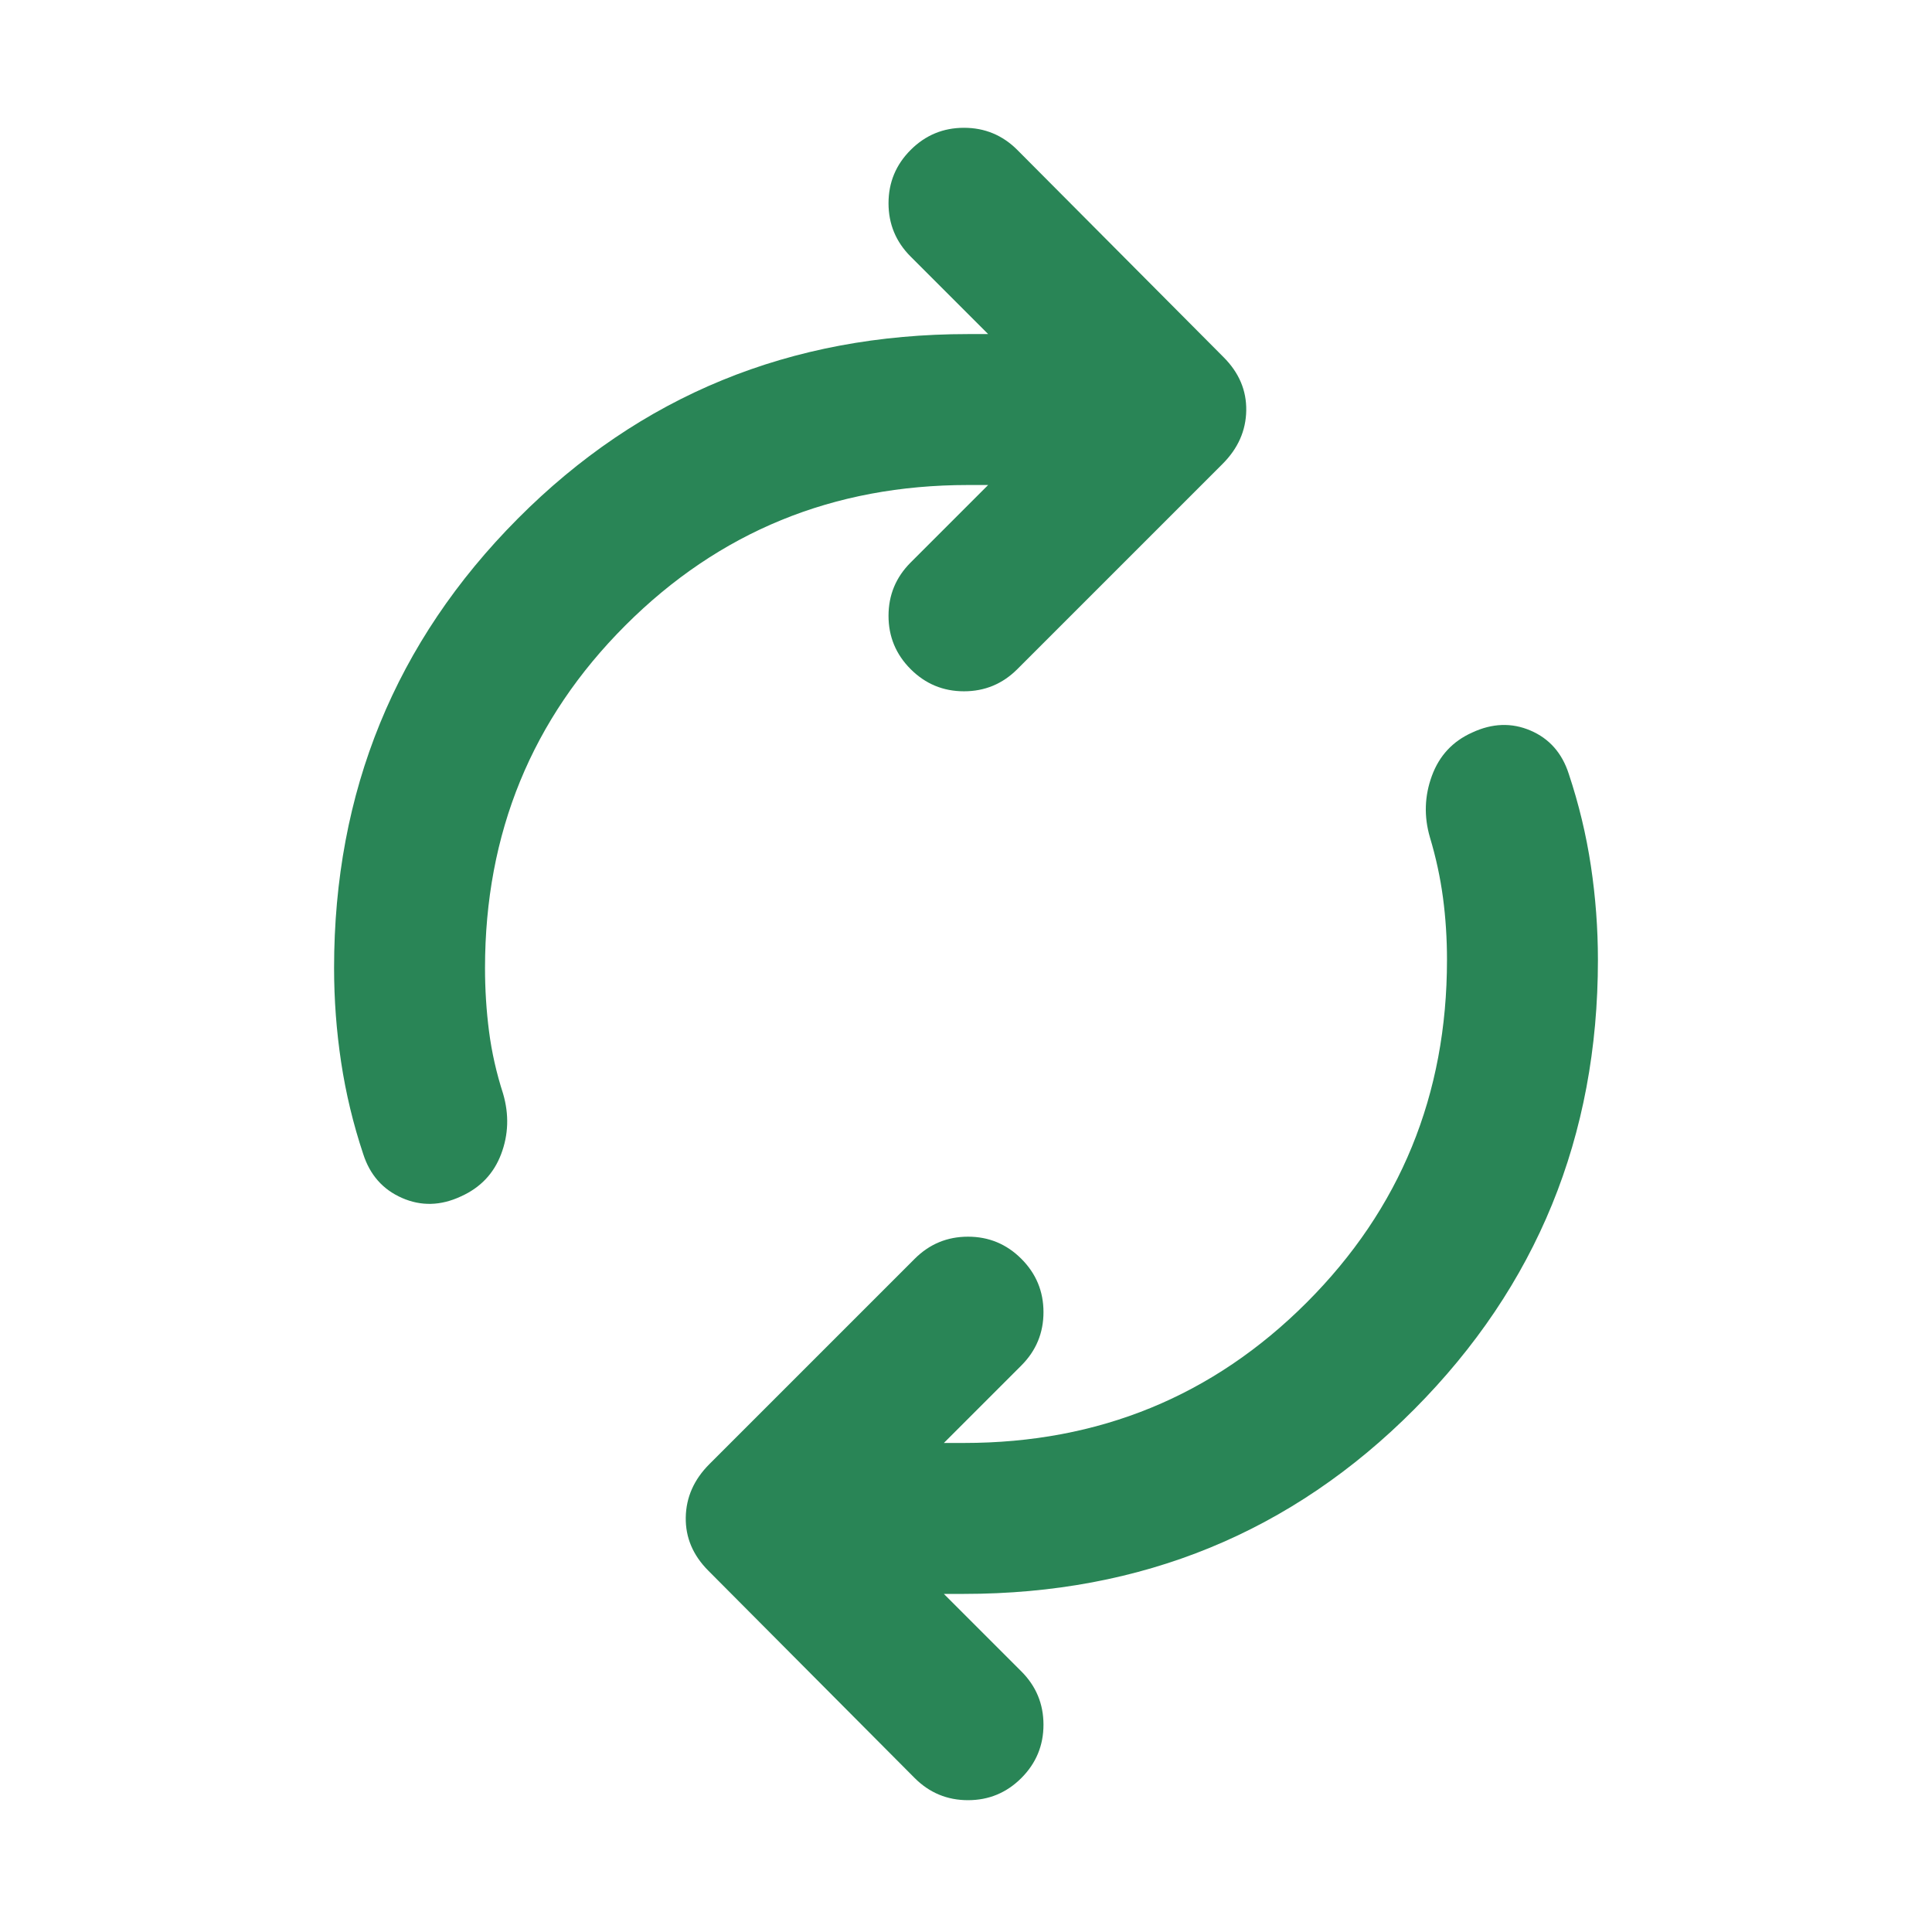 <svg fill="#298556" width="24px" viewBox="0 -960 960 960" height="24px" xmlns="http://www.w3.org/2000/svg"><path d="M241-479q0 16 2 31.5t7 31q4.5 15.5-1 30t-20 21q-15 7-29.25.75T180.5-386.5q-7.5-22.5-11-45.75T166-479q0-131.5 91.25-223.25T481-794h10l-38.5-38.5q-11-11-11-26.5t11-26.5q11-11 26.5-11t26.5 11l102.5 103q11.5 11.5 11.25 26.5t-11.75 26.5l-102 102q-11 11-26.5 11t-26.5-11q-11-11-11-26.5t11-26.5L491-719h-10q-100.5 0-170.25 69.75T241-479Zm478-4q0-16-2-31t-6.5-30q-4.5-15.5 1-30.5t20-21.5q15-7 29-1t19 21.5q7.5 22.5 11 45.75T794-483q0 131.5-91.25 223.25T479-168h-10l38.5 38.5q11 11 11 26.5t-11 26.5q-11 11-26.5 11t-26.5-11L352-179.5Q340.5-191 340.75-206t11.75-26.5l102-102q11-11 26.5-11t26.5 11q11 11 11 26.5t-11 26.5L469-243h10q100.5 0 170.25-69.75T719-483Z"></path></svg>